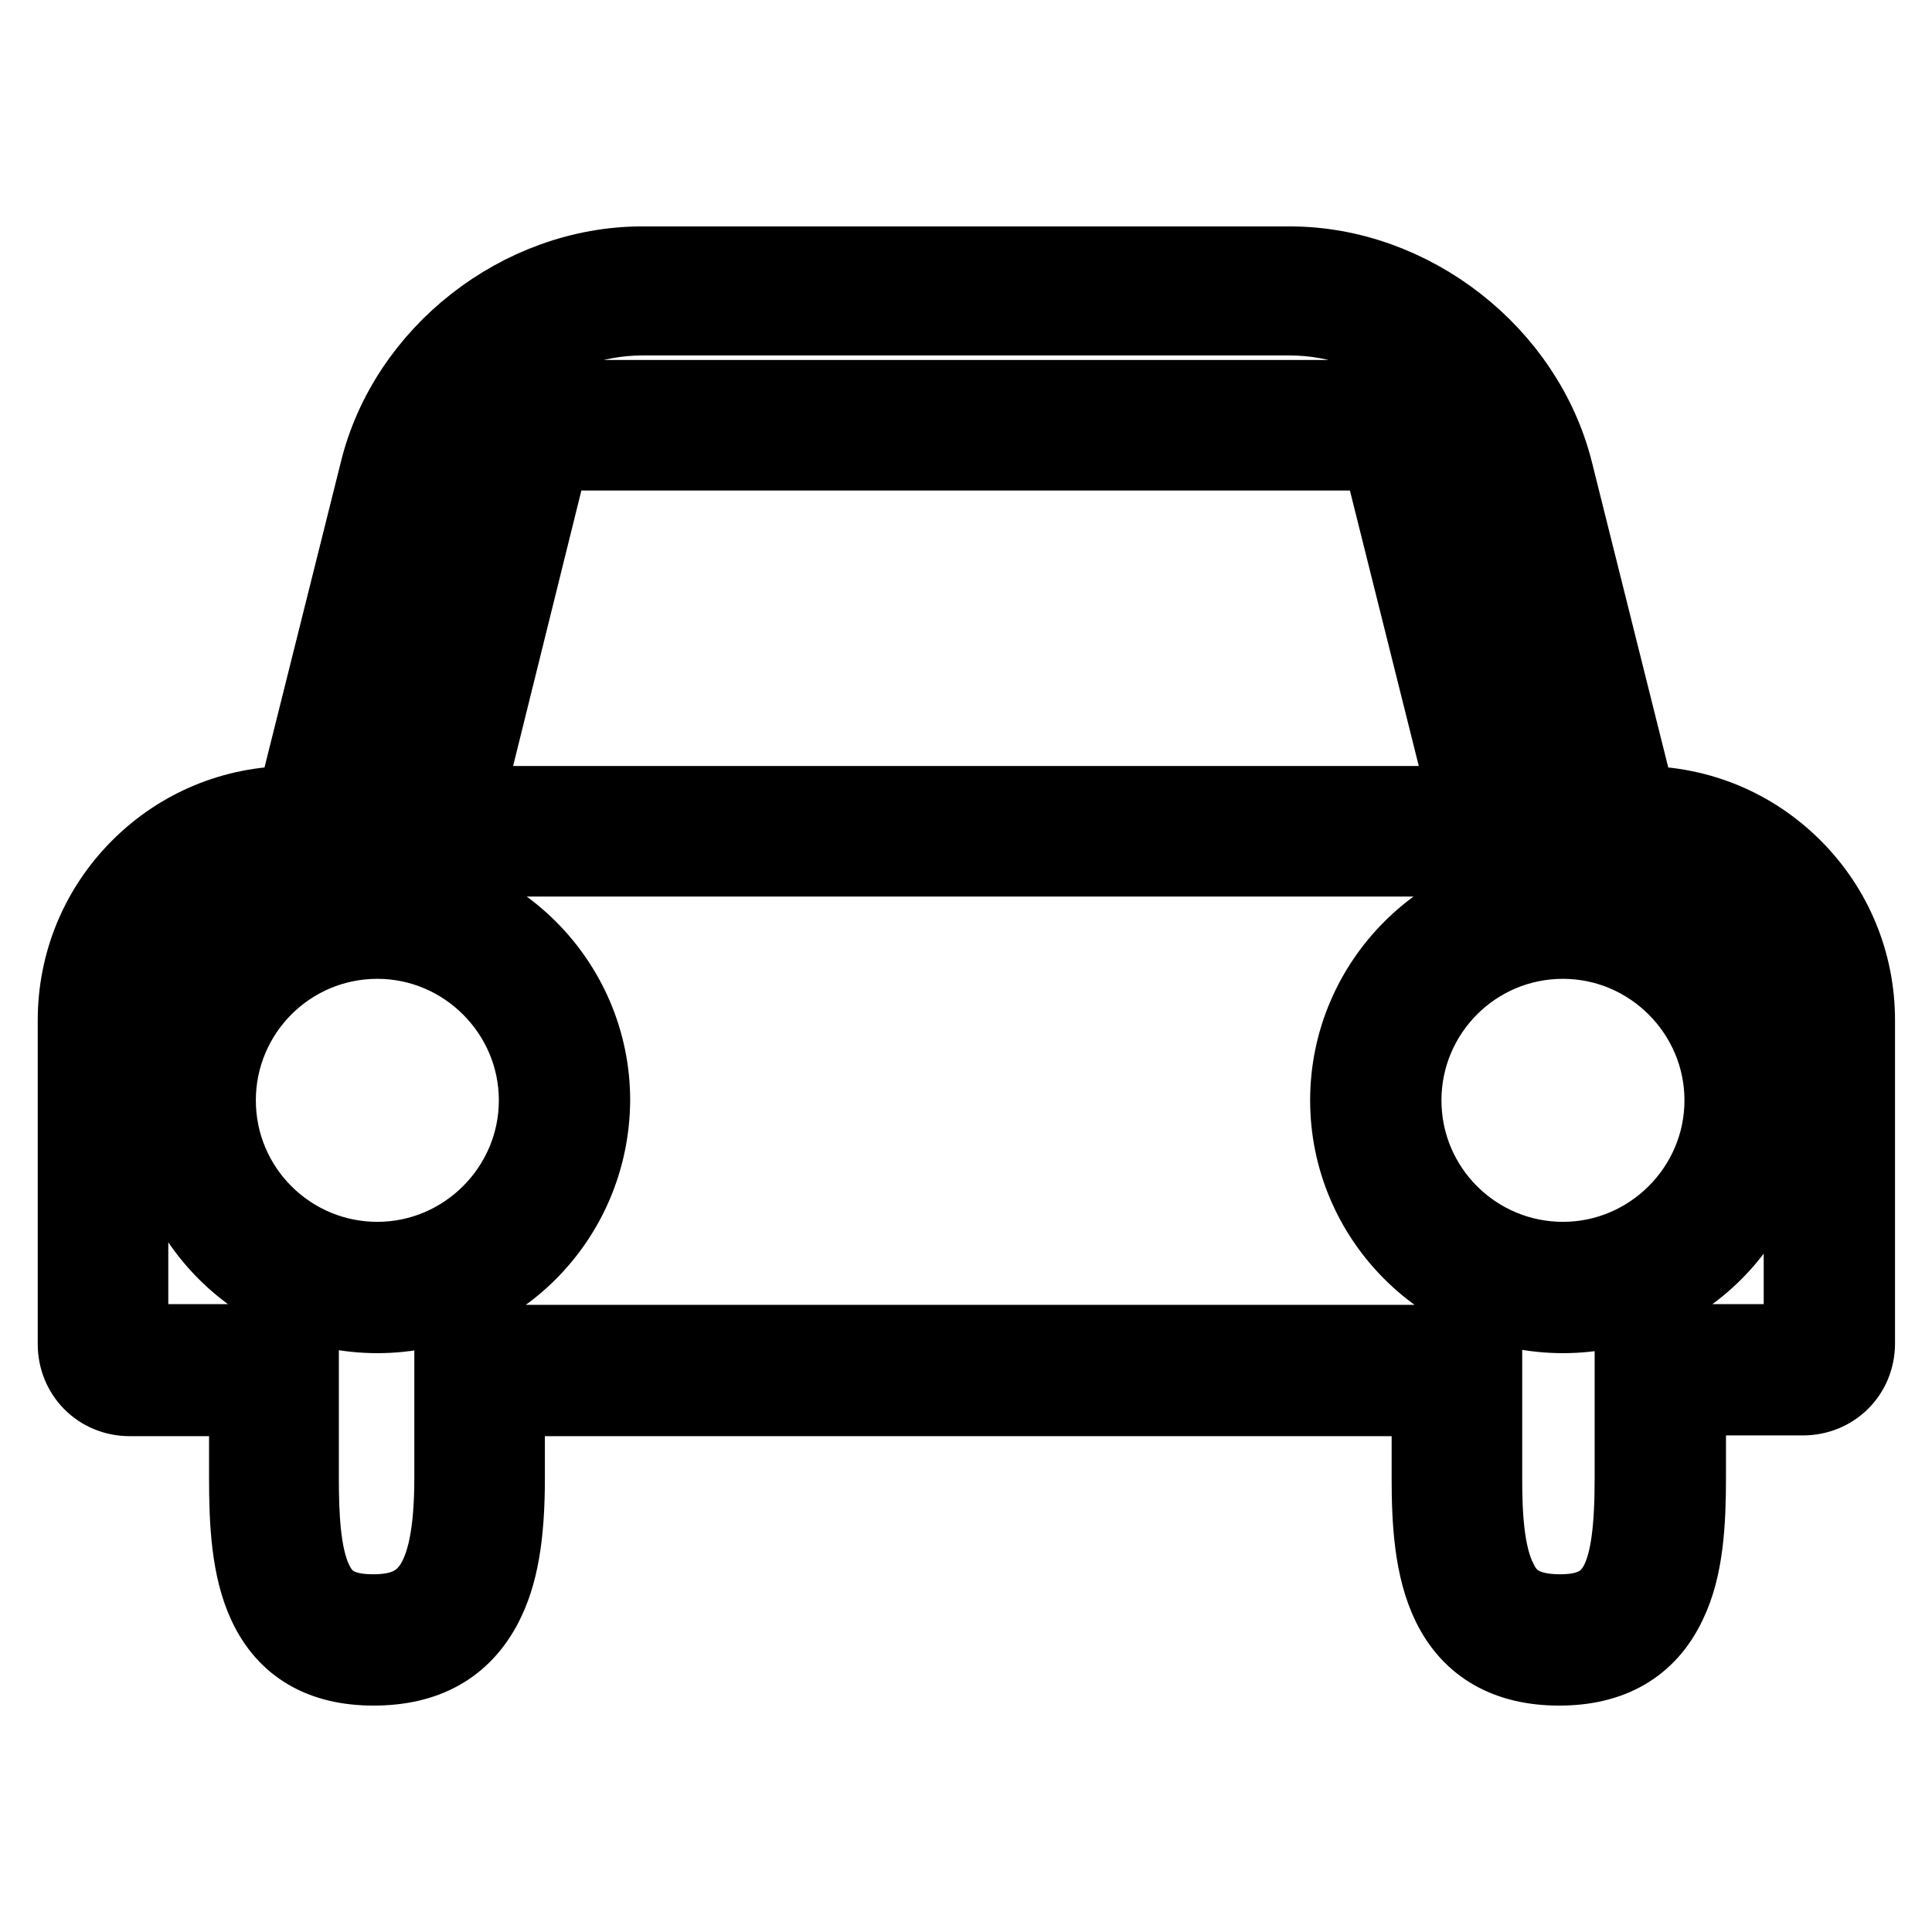 <?xml version="1.0" encoding="utf-8"?>
<!-- Svg Vector Icons : http://www.onlinewebfonts.com/icon -->
<!DOCTYPE svg PUBLIC "-//W3C//DTD SVG 1.1//EN" "http://www.w3.org/Graphics/SVG/1.1/DTD/svg11.dtd">
<svg version="1.1" xmlns="http://www.w3.org/2000/svg" xmlns:xlink="http://www.w3.org/1999/xlink" x="0px" y="0px" viewBox="0 0 256 256" enable-background="new 0 0 256 256" xml:space="preserve">
<g> <path stroke-width="10" fill-opacity="0" stroke="#000000"  d="M206.6,221c-6.9,0-11.8-2.8-14.5-8.3c-2.4-4.9-2.7-11.2-2.7-16.8v-10.6H67.2v10.6c0,7.7-0.9,12.9-3,16.9 c-2.9,5.5-7.8,8.2-14.7,8.2c-6.9,0-11.7-2.8-14.3-8.4c-2.2-4.7-2.5-10.8-2.5-16.7v-10.6H17.2c-4.1,0-7.2-3.2-7.2-7.2v-42.9 c0-7.7,3-14.9,8.4-20.3c5.4-5.4,12.6-8.4,20.3-8.4h0.3l11-44C53.8,46.8,68.9,35,85.1,35h85.8c16.2,0,31.3,11.8,35.2,27.5l11,44h0.3 c7.7,0,14.9,3,20.3,8.4c5.4,5.4,8.4,12.6,8.4,20.3V178c0,4.1-3.2,7.2-7.2,7.2h-15.2v10.6c0,5.9-0.3,12-2.6,16.7 C218.4,218.2,213.5,221,206.6,221z M59.9,177.9h136.8v18c0,4.4,0.2,10,2,13.5c1,2.1,2.8,4.2,8,4.2c7.4,0,9.6-4.2,9.6-17.8v-18h22.4 l0-42.8c0-11.8-9.6-21.4-21.3-21.4h-6l-12.4-49.6c-3.1-12.5-15.1-21.9-28.1-21.9H85.1c-12.9,0-25,9.4-28,21.9l-12.4,49.6h-6 c-11.8,0-21.4,9.6-21.4,21.4v42.8l22.6,0v18c0,4.8,0.2,10.2,1.8,13.6c1,2.1,2.6,4.2,7.7,4.2c6.5,0,10.5-3,10.5-17.8V177.9z  M207.1,174.3c-15.7,0-28.5-12.8-28.5-28.5c0-15.7,12.8-28.5,28.5-28.5c15.7,0,28.5,12.8,28.5,28.5 C235.5,161.6,222.8,174.3,207.1,174.3z M207.1,124.7c-11.7,0-21.1,9.5-21.1,21.1c0,11.7,9.5,21.1,21.1,21.1s21.1-9.5,21.1-21.1 C228.2,134.2,218.7,124.7,207.1,124.7z M50,174.3c-15.7,0-28.5-12.8-28.5-28.5c0-15.7,12.8-28.5,28.5-28.5 c15.7,0,28.5,12.8,28.5,28.5C78.4,161.6,65.7,174.3,50,174.3z M50,124.7c-11.7,0-21.1,9.5-21.1,21.1c0,11.7,9.5,21.1,21.1,21.1 s21.1-9.5,21.1-21.1C71.1,134.2,61.6,124.7,50,124.7z M203.7,113.8H52.2l13.6-54.6c0.9-3.2,5.1-6.5,8.4-6.5h107.5 c3.3,0,7.6,3.3,8.4,6.5l0,0.1L203.7,113.8z M61.6,106.5h132.8l-11.3-45.2c-0.3-0.4-1.1-1.1-1.6-1.3H74.4c-0.5,0.2-1.3,0.8-1.6,1.3 L61.6,106.5z"/></g>
</svg>